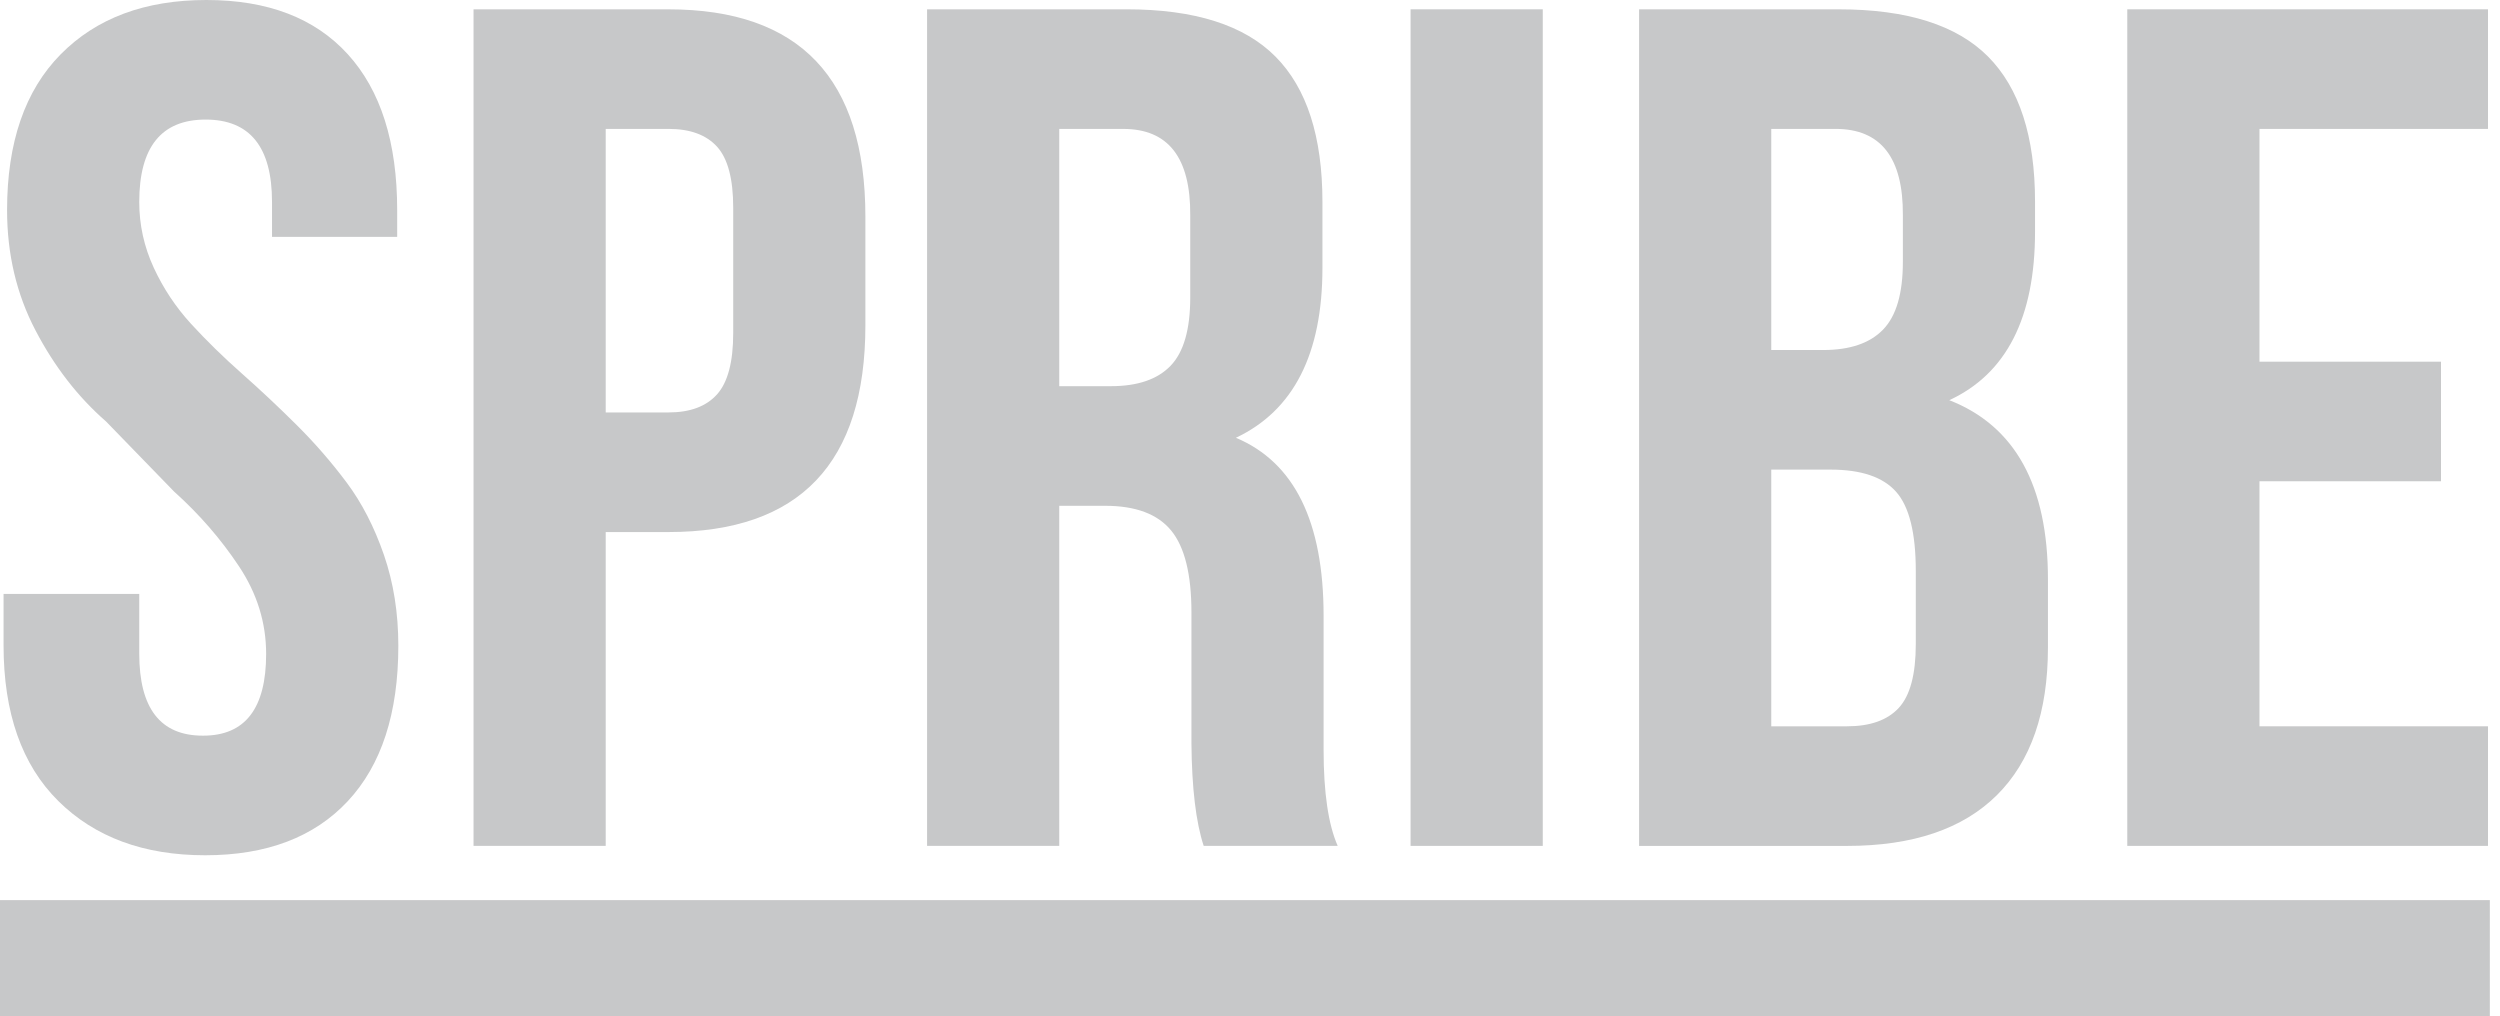 <svg width="123" height="50" viewBox="0 0 123 50" fill="none" xmlns="http://www.w3.org/2000/svg">
<path fill-rule="evenodd" clip-rule="evenodd" d="M0.175 31.745V29.22H6.851V32.159C6.851 34.849 7.893 36.194 9.974 36.194H10C12.062 36.194 13.094 34.853 13.094 32.172C13.094 30.64 12.65 29.204 11.758 27.863C10.868 26.522 9.803 25.296 8.564 24.184L5.218 20.737C3.835 19.532 2.678 18.038 1.747 16.256C0.814 14.474 0.348 12.501 0.348 10.337C0.348 7.006 1.228 4.452 2.987 2.671C4.746 0.89 7.136 0 10.155 0C13.175 0 15.493 0.89 17.112 2.669C18.731 4.449 19.541 7.003 19.541 10.332V11.653H13.383V9.932C13.383 7.233 12.295 5.883 10.117 5.883C7.94 5.883 6.851 7.235 6.851 9.935C6.851 11.065 7.089 12.142 7.563 13.168C8.036 14.193 8.651 15.116 9.406 15.94C10.161 16.763 10.994 17.577 11.903 18.381C12.813 19.186 13.711 20.03 14.597 20.911C15.483 21.792 16.303 22.734 17.055 23.74C17.806 24.745 18.417 25.933 18.89 27.302C19.362 28.673 19.598 30.161 19.598 31.77C19.598 35.092 18.769 37.64 17.112 39.416C15.455 41.191 13.116 42.079 10.095 42.079C7.074 42.079 4.665 41.189 2.869 39.41C1.072 37.63 0.175 35.075 0.175 31.745Z" fill="#C7C8C9"/>
<path fill-rule="evenodd" clip-rule="evenodd" d="M29.801 20.292H32.894C33.953 20.292 34.748 19.995 35.279 19.402C35.808 18.81 36.074 17.805 36.074 16.388V10.218C36.074 8.801 35.808 7.802 35.279 7.218C34.748 6.634 33.953 6.342 32.894 6.342H29.801V20.292ZM23.298 41.618V0.459H32.88C39.344 0.459 42.577 3.859 42.577 10.659V16.005C42.577 22.785 39.347 26.177 32.887 26.177H29.801V41.618H23.298Z" fill="#C7C8C9"/>
<path fill-rule="evenodd" clip-rule="evenodd" d="M52.115 19H54.658C55.969 19 56.947 18.666 57.593 17.996C58.238 17.326 58.56 16.207 58.56 14.637V10.591C58.579 7.759 57.481 6.343 55.265 6.343H52.115V19ZM45.612 41.618V0.458H55.425C58.772 0.458 61.216 1.234 62.754 2.785C64.294 4.336 65.064 6.72 65.064 9.937V13.181C65.064 17.413 63.645 20.199 60.806 21.539C63.683 22.746 65.121 25.666 65.121 30.3V36.633V36.891C65.121 38.992 65.353 40.568 65.815 41.618H59.222C58.839 40.453 58.638 38.772 58.619 36.575V30.128C58.619 28.257 58.286 26.914 57.622 26.103C56.956 25.29 55.872 24.885 54.369 24.885H52.115V41.618H45.612Z" fill="#C7C8C9"/>
<path fill-rule="evenodd" clip-rule="evenodd" d="M69.4 41.618H75.904V0.458H69.4V41.618Z" fill="#C7C8C9"/>
<path fill-rule="evenodd" clip-rule="evenodd" d="M87.146 35.734H90.876C92.012 35.734 92.86 35.433 93.418 34.83C93.977 34.227 94.257 33.18 94.257 31.687V28.099C94.257 26.223 93.935 24.923 93.288 24.196C92.643 23.468 91.569 23.105 90.066 23.105H87.146V35.734ZM87.146 17.221H89.701C91.016 17.221 91.999 16.886 92.647 16.216C93.297 15.546 93.621 14.436 93.621 12.887V10.59C93.64 7.759 92.537 6.342 90.311 6.342H87.146V17.221ZM80.643 41.619V0.459H90.471C93.823 0.459 96.271 1.234 97.812 2.783C99.353 4.333 100.124 6.715 100.124 9.931V11.394C100.124 15.623 98.718 18.389 95.904 19.689C99.142 20.952 100.759 23.89 100.759 28.501V31.859C100.759 35.035 99.922 37.457 98.246 39.122C96.568 40.786 94.112 41.619 90.876 41.619H80.643Z" fill="#C7C8C9"/>
<path fill-rule="evenodd" clip-rule="evenodd" d="M104.662 41.618V0.458H122.409V6.343H111.166V17.795H120.097V23.678H111.166V35.734H122.409V41.618H104.662Z" fill="#C7C8C9"/>
<path fill-rule="evenodd" clip-rule="evenodd" d="M0 50H122.5V44.286H0V50Z" fill="#C7C8C9"/>
</svg>
